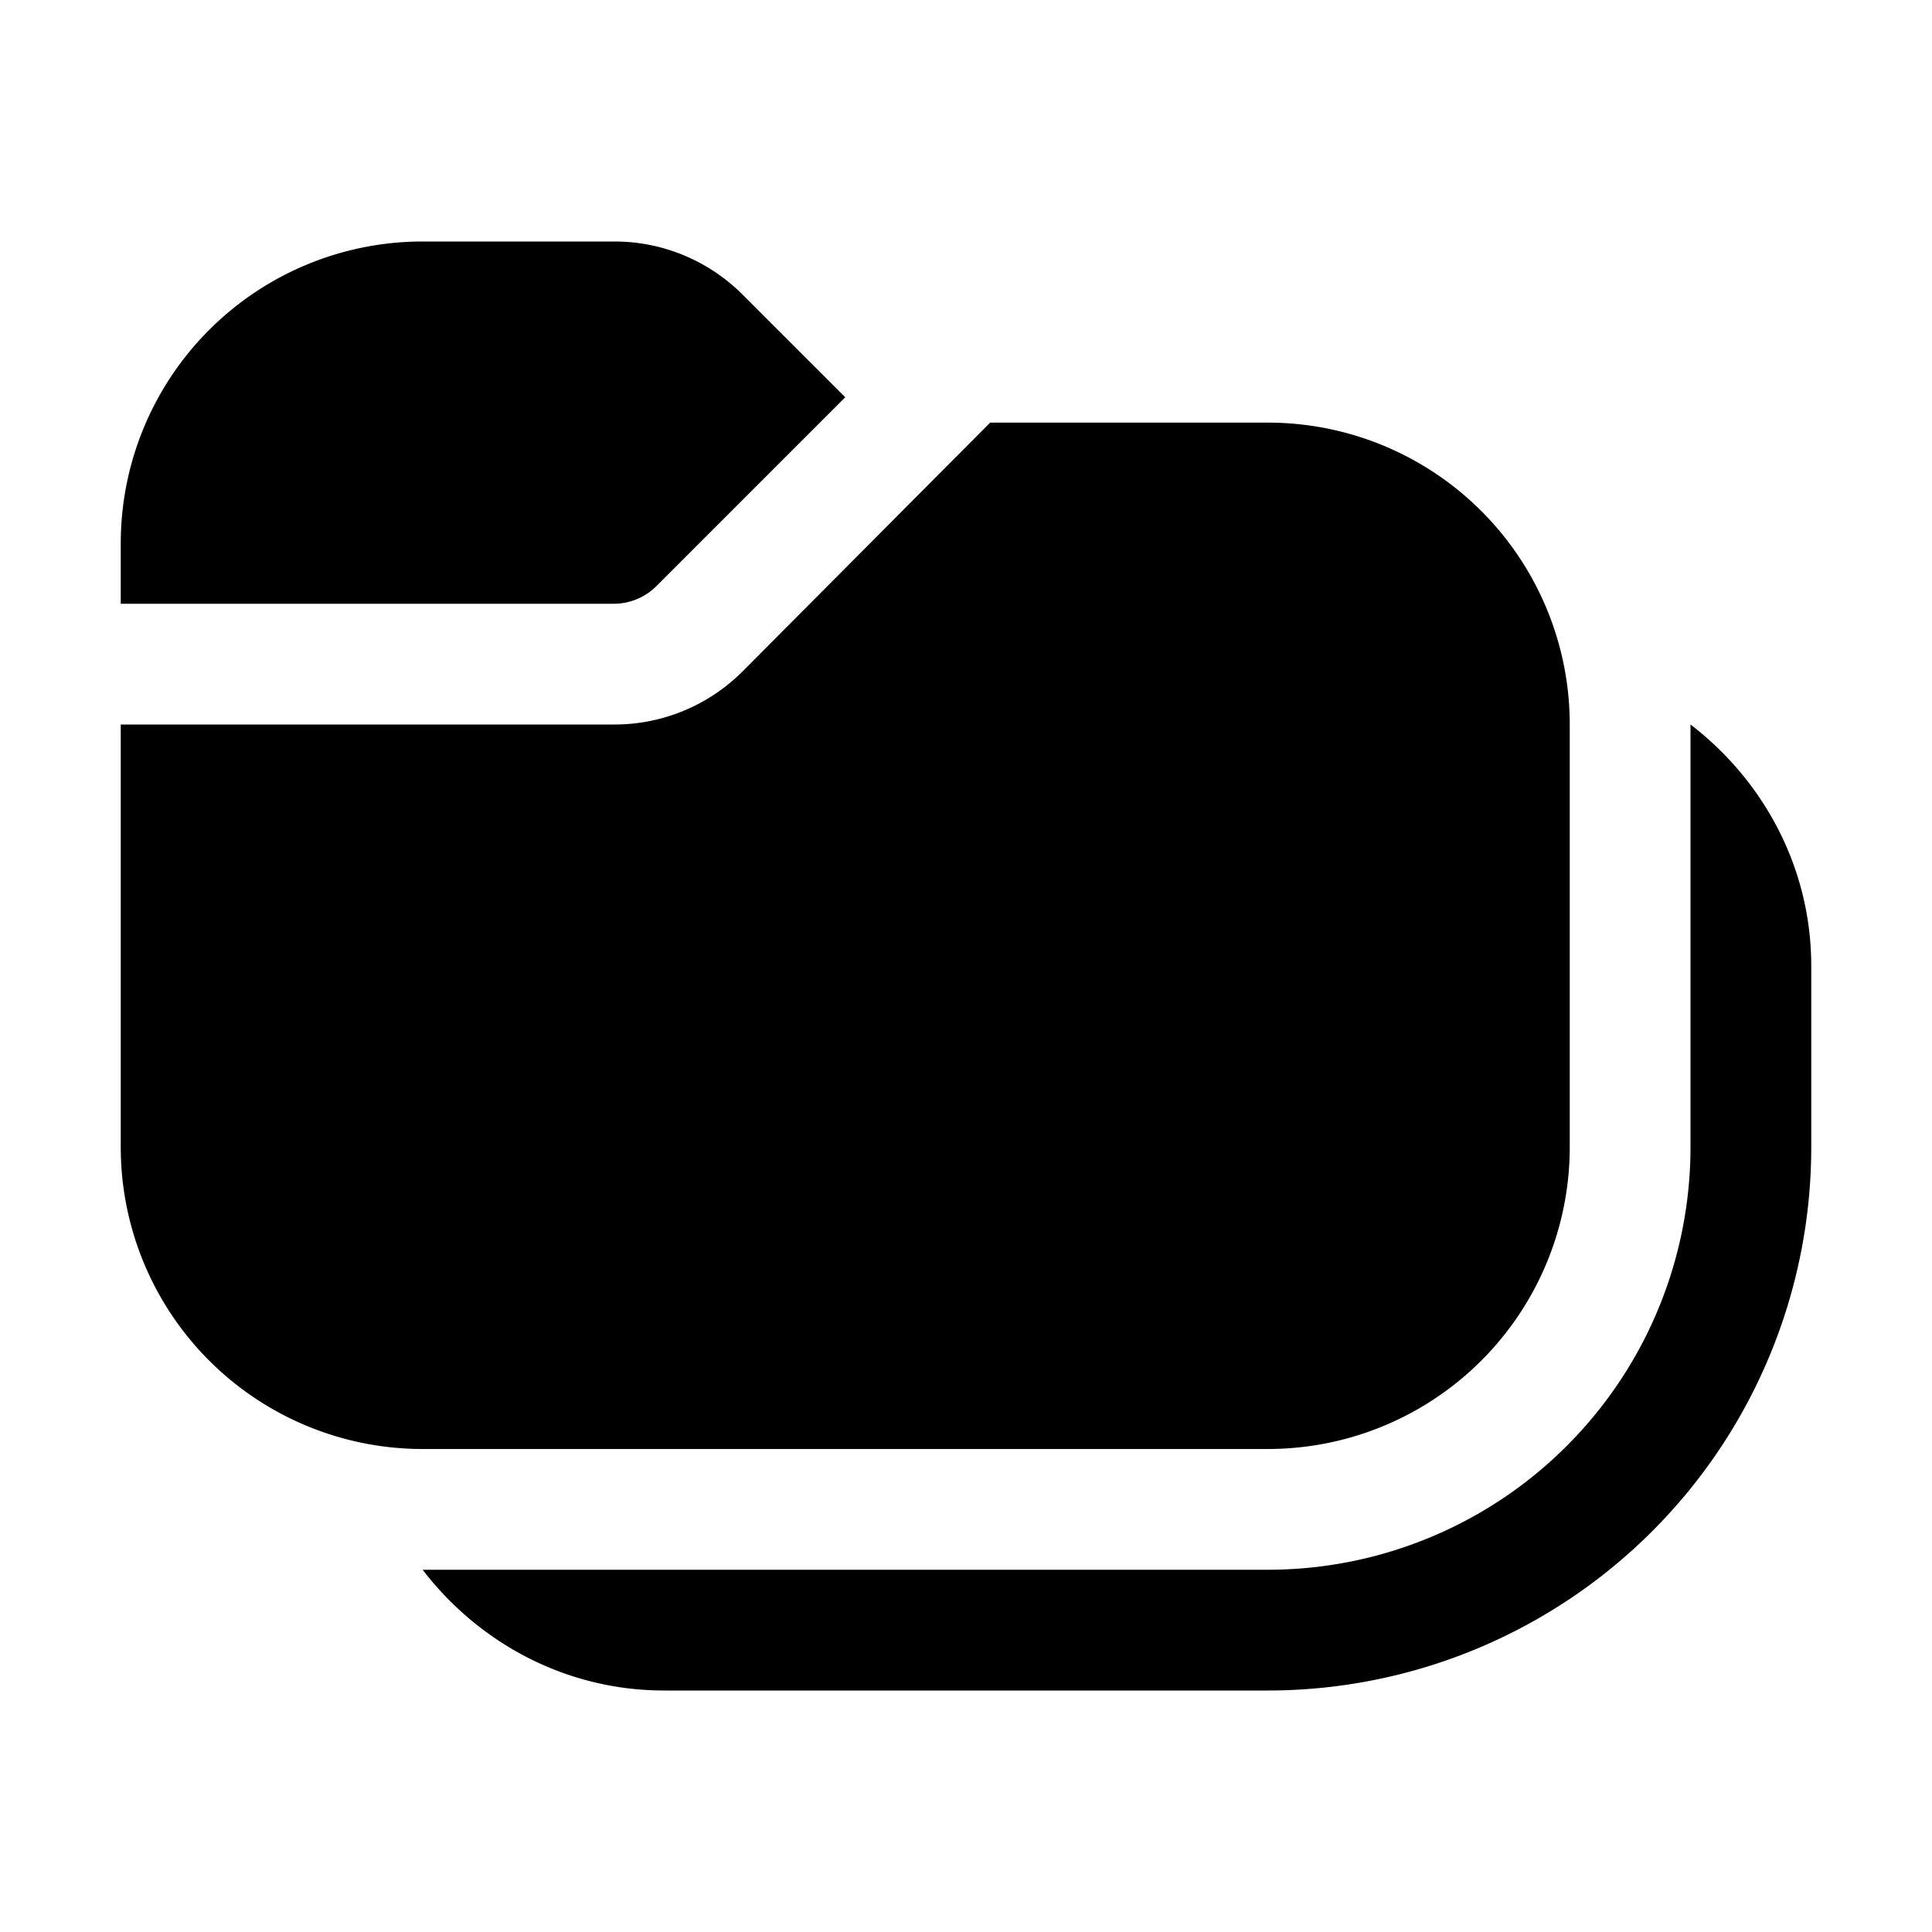 <svg width="16" height="16" viewBox="0 0 16 16" xmlns="http://www.w3.org/2000/svg"><path d="m6.15 2.44.85.85-1.56 1.56a.5.5 0 0 1-.35.15H1v-.5A2.5 2.5 0 0 1 3.5 2h1.59c.4 0 .78.16 1.06.44ZM1 9.5V6h4.09c.4 0 .78-.16 1.06-.44L8.2 3.5h2.29A2.5 2.5 0 0 1 13 6v3.5a2.5 2.5 0 0 1-2.5 2.5h-7A2.5 2.5 0 0 1 1 9.5ZM14 6v3.5a3.5 3.5 0 0 1-3.5 3.5h-7c.46.6 1.18 1 2 1h5A4.5 4.5 0 0 0 15 9.5V8c0-.82-.4-1.54-1-2Z"/></svg>